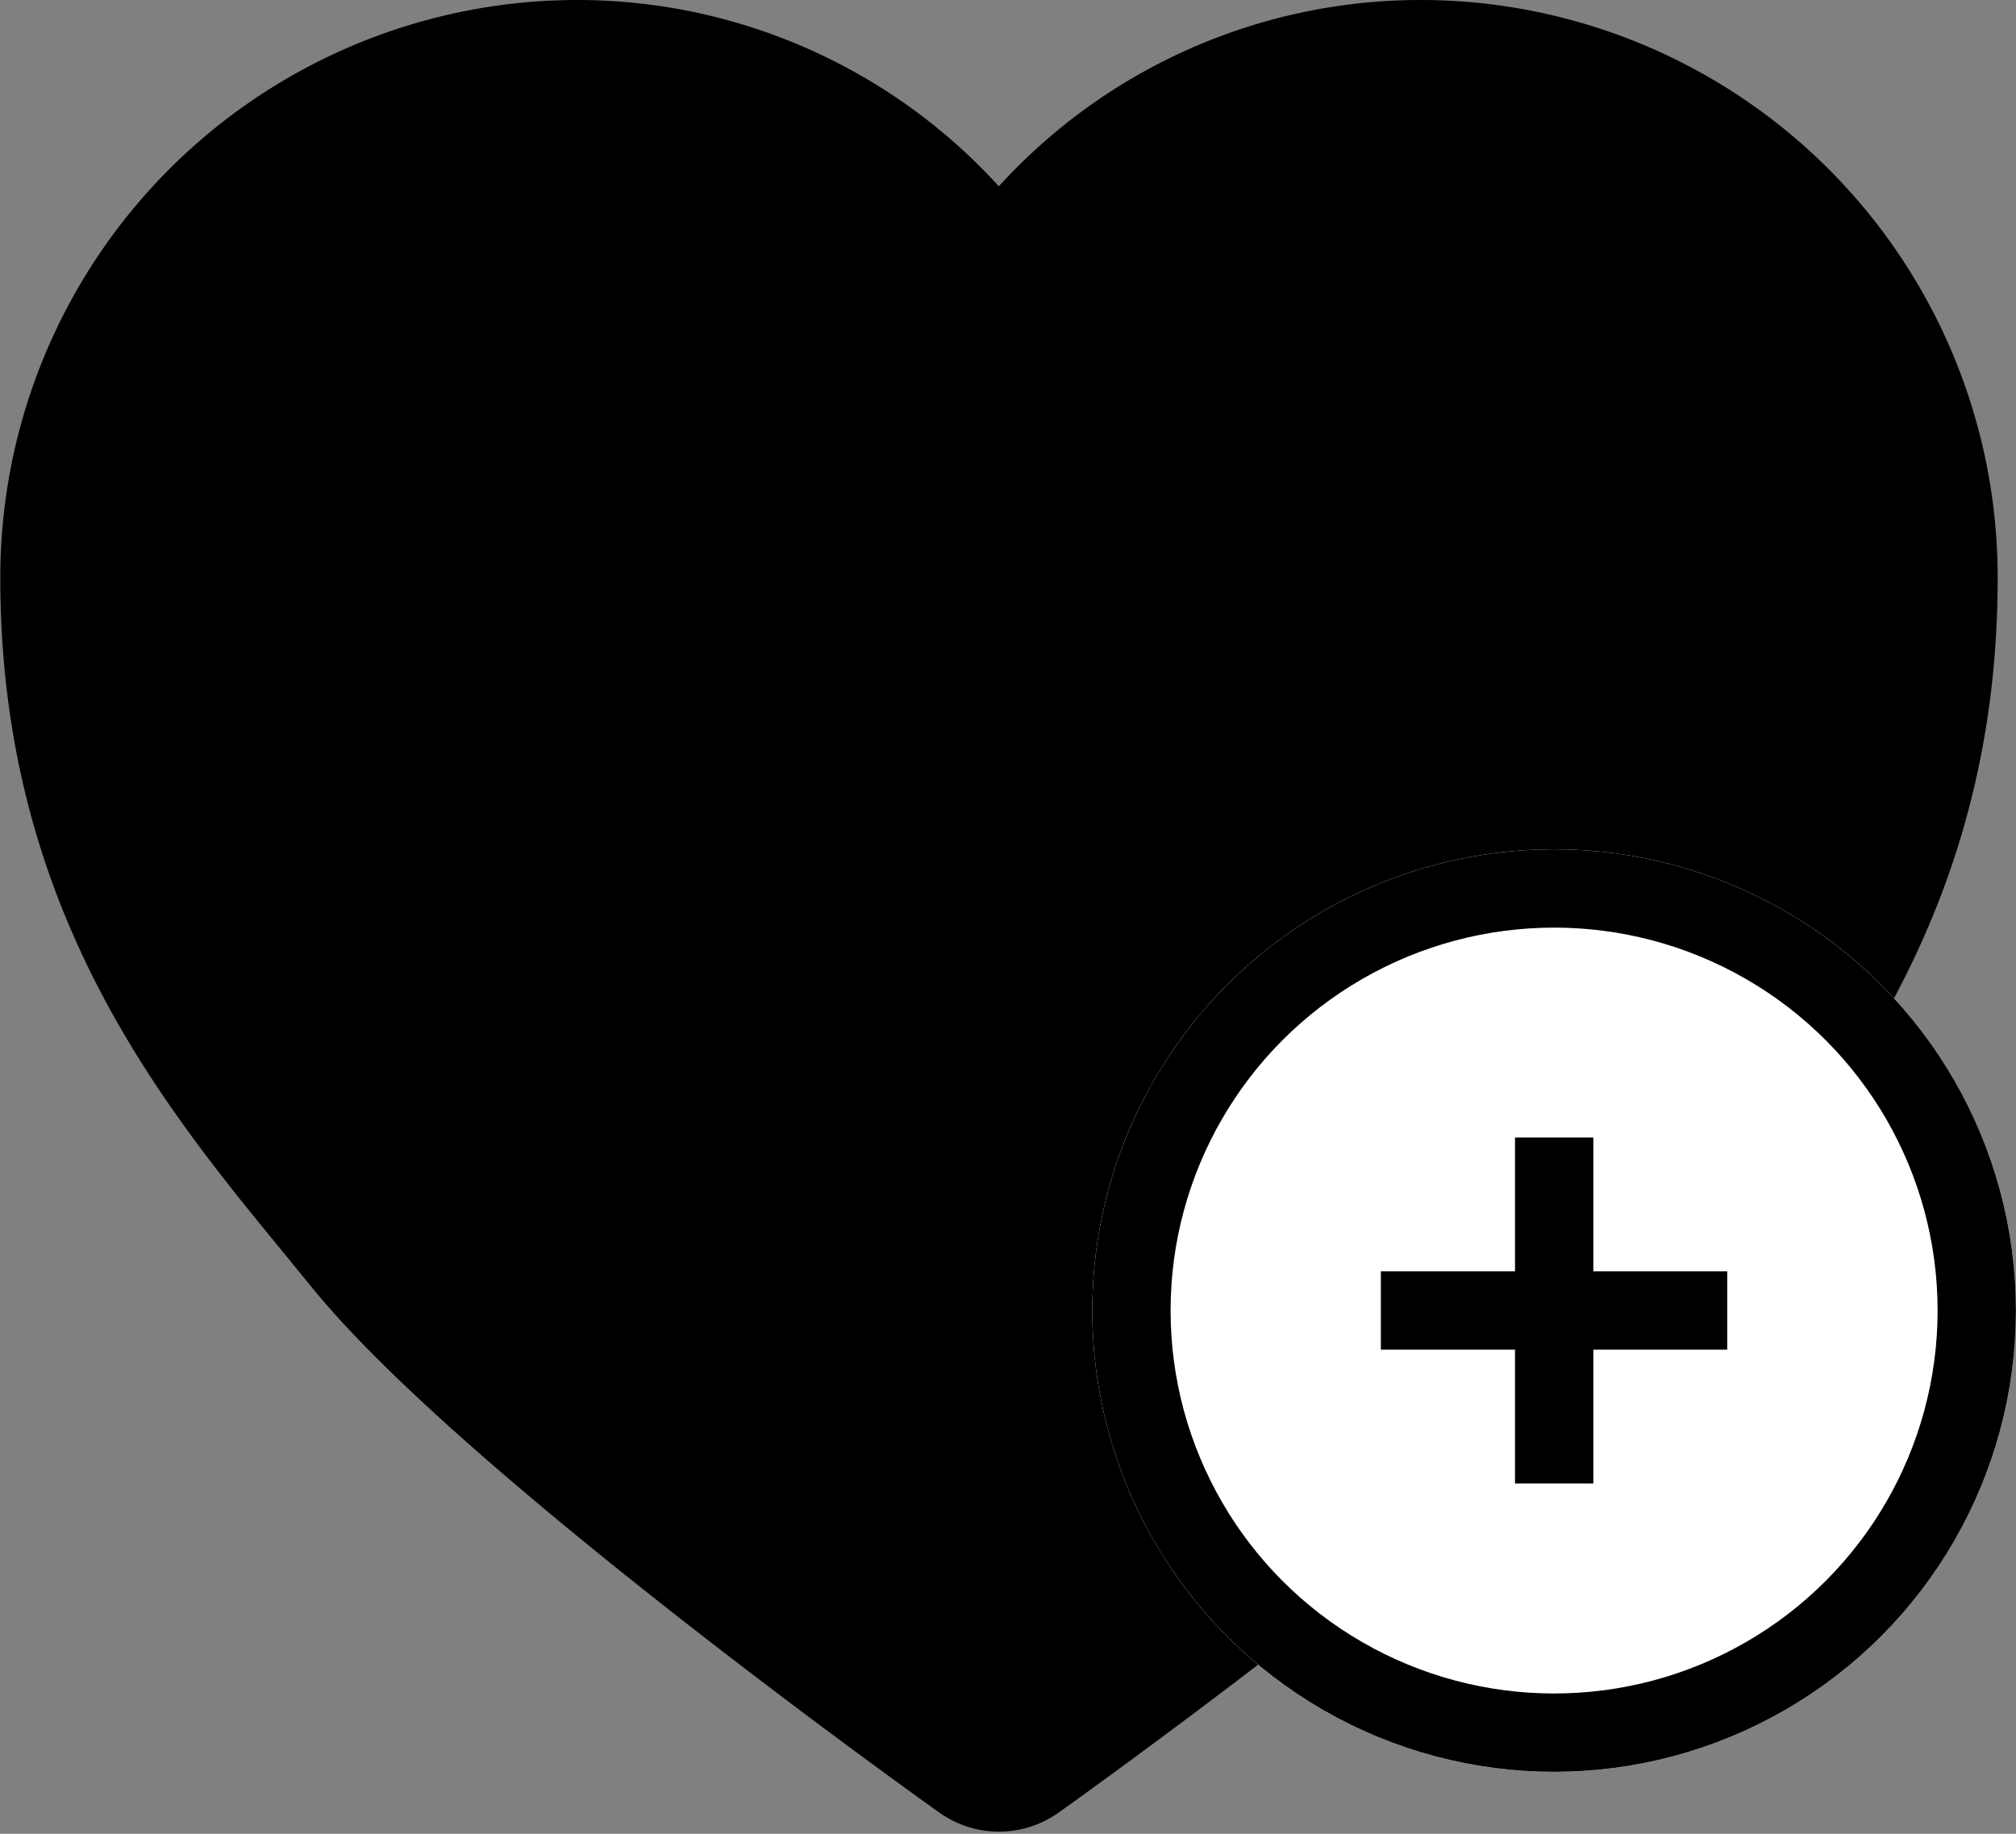 <svg xmlns="http://www.w3.org/2000/svg" width="25.742" height="23.412" viewBox="0 0 25.742 23.412">
    <rect x="0" y="0" width="25.742" height="23.412" fill="#808080" stroke="none"/>
    <g data-name="Grupo 4519">
        <path d="M21.275 4.846a6.783 6.783 0 0 0-5.4 2.657 6.782 6.782 0 0 0-5.4-2.657 6.87 6.87 0 0 0-6.85 6.837c-.014 4.057 1.95 6.449 3.53 8.372l.338.414c1.87 2.3 7.666 6.437 7.912 6.611a.815.815 0 0 0 .944 0c.245-.175 6.042-4.31 7.912-6.611l.338-.414c1.579-1.923 3.544-4.315 3.53-8.372a6.87 6.87 0 0 0-6.852-6.837z" transform="translate(-3.121 -4.346)" style="stroke:#000"/>
        <g data-name="Elipse 3" transform="translate(13.947 10.843)" style="fill:#fff;stroke:#000">
            <ellipse cx="5.897" cy="5.889" rx="5.897" ry="5.889" style="stroke:none"/>
            <ellipse cx="5.897" cy="5.889" rx="5.397" ry="5.389" style="fill:none"/>
        </g>
        <g data-name="Grupo 172">
            <path data-name="Línea 5" transform="translate(19.845 14.523)" style="fill:none;stroke:#000" d="M0 4.417V0"/>
            <path data-name="Línea 6" transform="rotate(90 2.662 19.393)" style="fill:none;stroke:#000" d="M0 4.423V0"/>
        </g>
    </g>
</svg>

